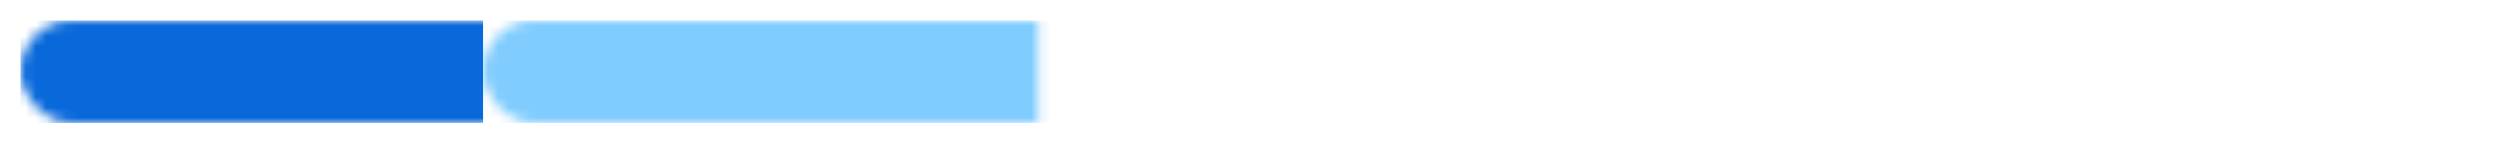 
                <svg
                    width="244"
                    height="14"
                    viewBox="0 0 244 14"
                    xmlns="http://www.w3.org/2000/svg"
                >
                    <g transform="translate(2, 2)">
            
                <mask id="bar-mask">
                    <rect x="0" y="0" width="240" height="10" fill="white" rx="5" />
                </mask>
                <rect
                    mask="url(#bar-mask)"
                    x="0"
                    y="0"
                    width="45.147"
                    height="10"
                    fill="#0969da"
                />
                <rect
                    mask="url(#bar-mask)"
                    x="45.147"
                    y="0"
                    width="194.853"
                    height="10"
                    fill="#80ccff"
                />
            
                    </g>
                </svg>
            